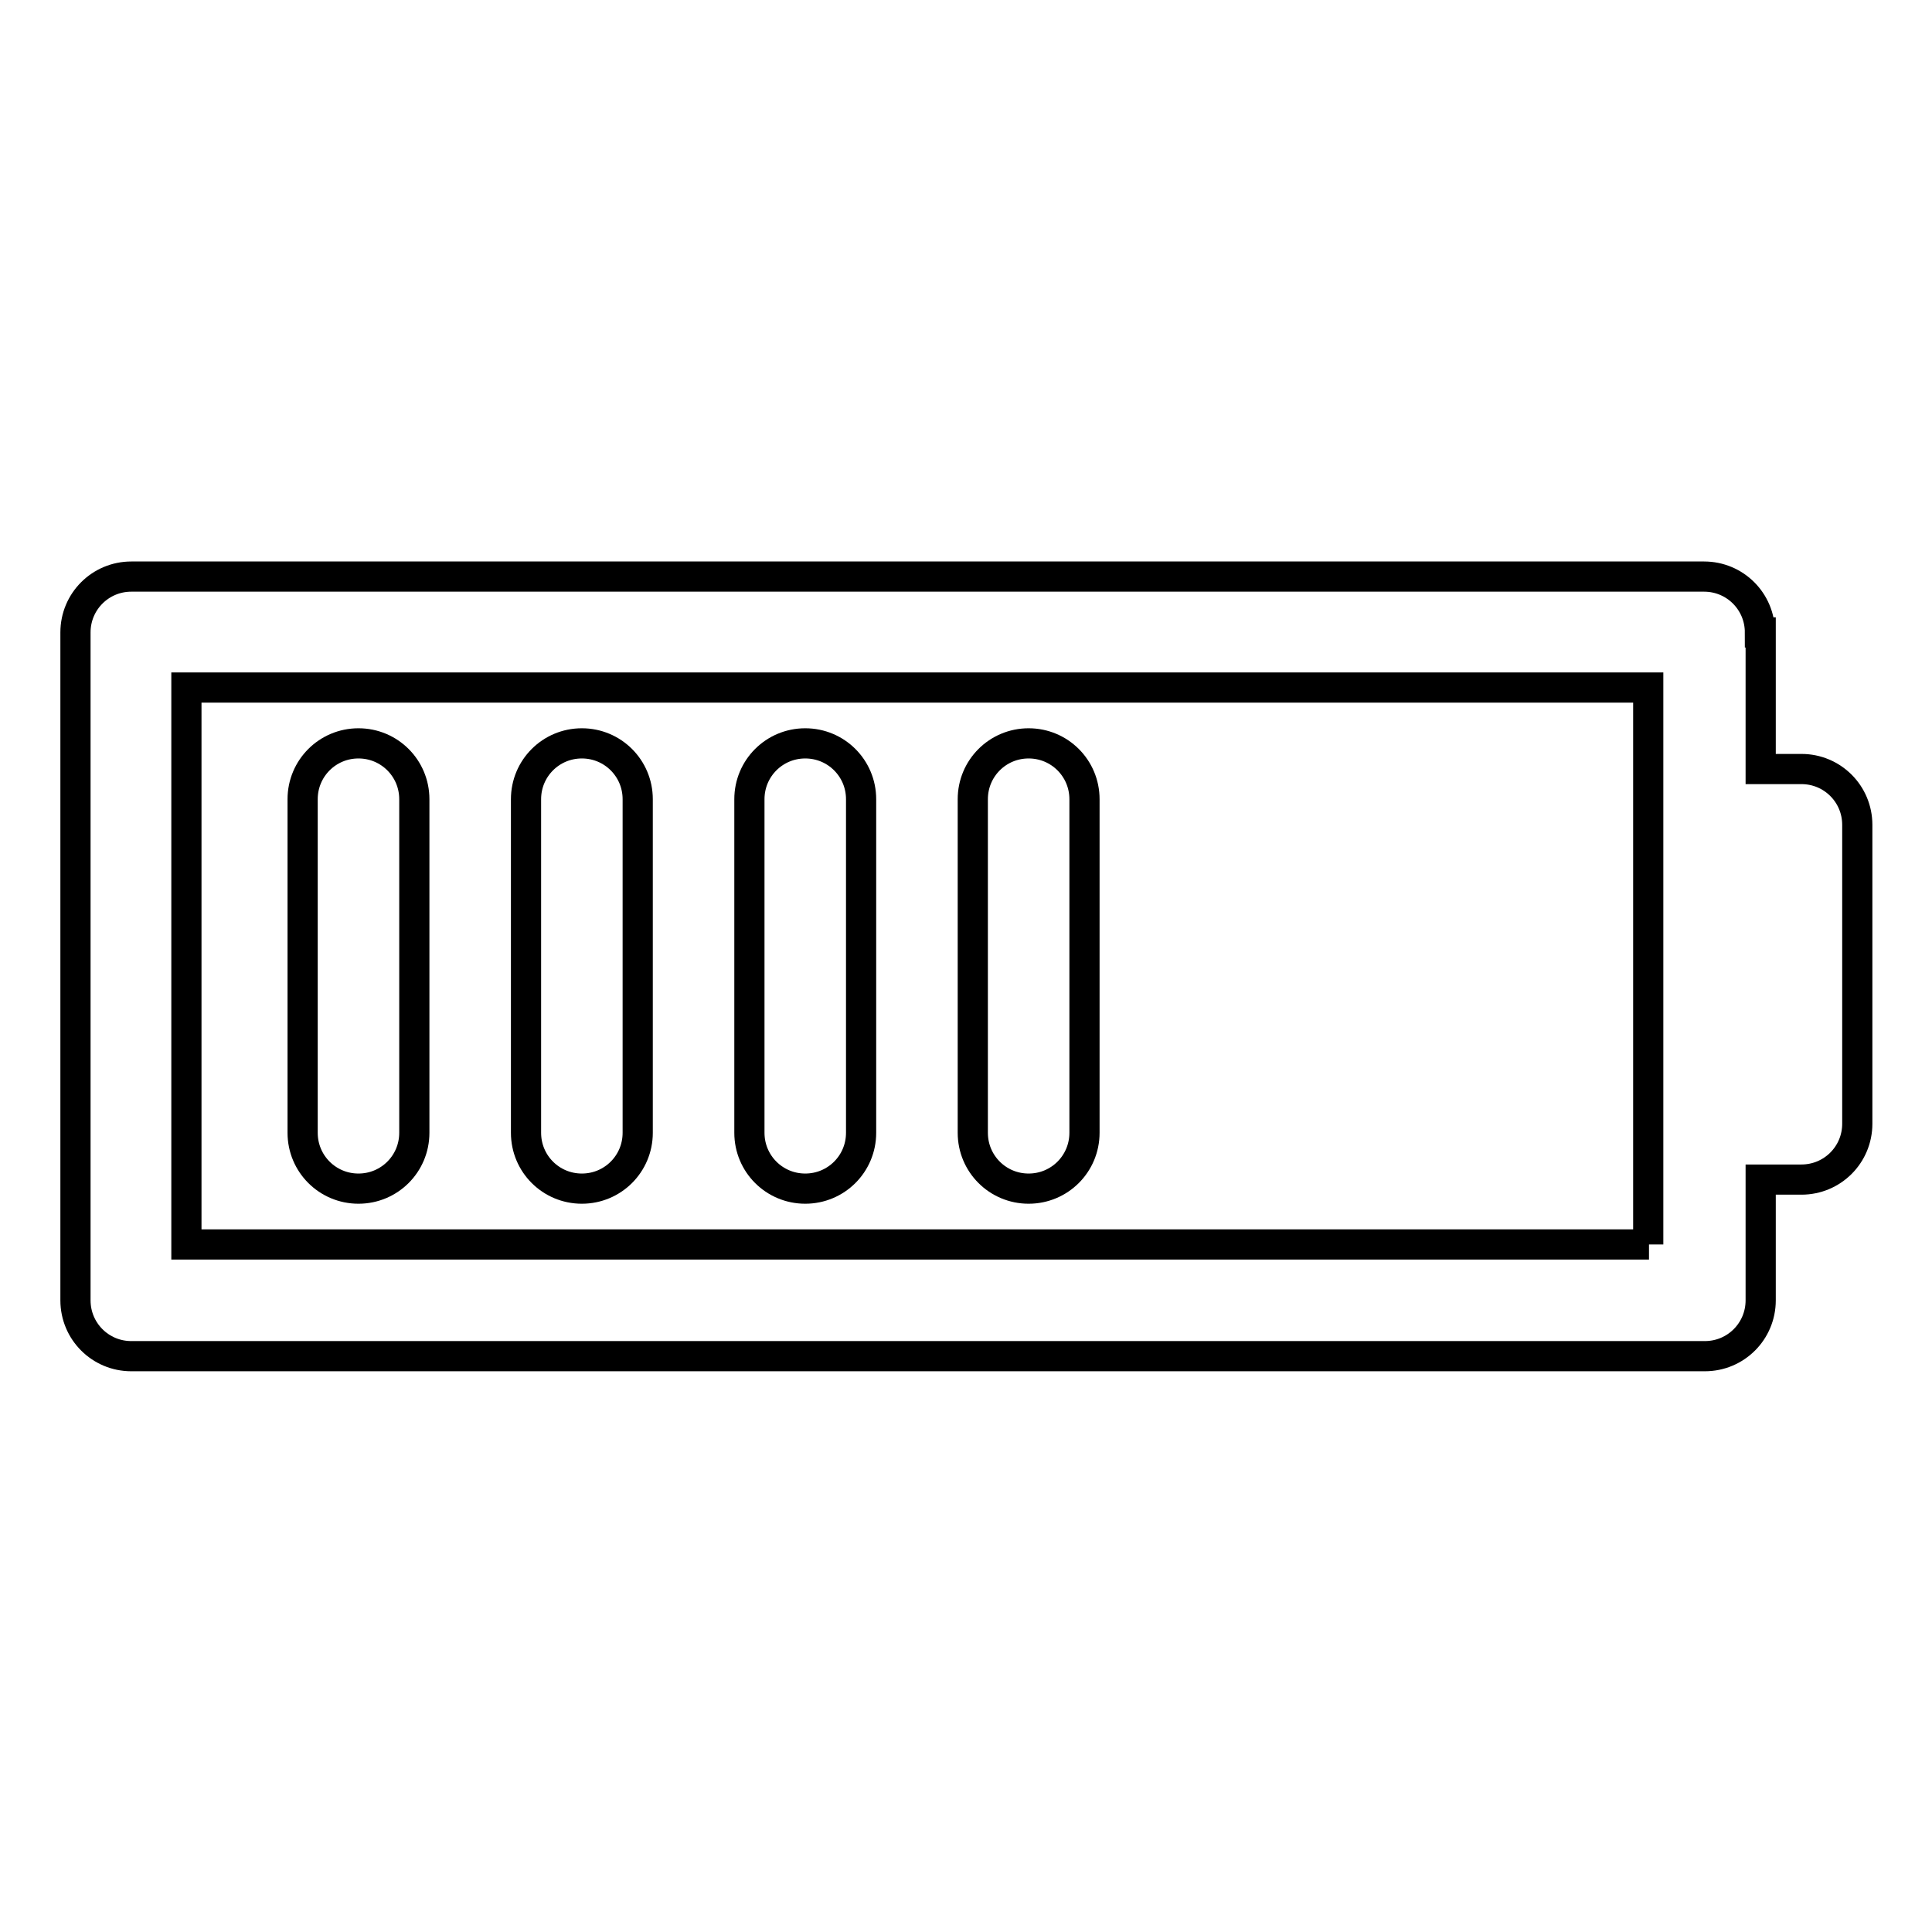 <?xml version="1.0" encoding="utf-8"?>
<!-- Svg Vector Icons : http://www.onlinewebfonts.com/icon -->
<!DOCTYPE svg PUBLIC "-//W3C//DTD SVG 1.1//EN" "http://www.w3.org/Graphics/SVG/1.1/DTD/svg11.dtd">
<svg version="1.1" xmlns="http://www.w3.org/2000/svg" xmlns:xlink="http://www.w3.org/1999/xlink" x="0px" y="0px" viewBox="0 0 256 256" enable-background="new 0 0 256 256" xml:space="preserve">
<g> <path stroke-width="4" fill-opacity="0" stroke="#000000"  d="M233.2,83.8c0-4.1-3.3-7.4-7.4-7.4H17.4c-4.1,0-7.4,3.3-7.4,7.4l0,0v88.5c0,4.1,3.3,7.4,7.4,7.4h208.5 c4.1,0,7.4-3.3,7.4-7.4v-16h5.4c4.1,0,7.4-3.3,7.4-7.4v-39.6c0-4.1-3.3-7.4-7.4-7.4h-5.4V83.8L233.2,83.8z M218.5,164.9H24.7V91.1 h193.7V164.9L218.5,164.9z"/> <path stroke-width="4" fill-opacity="0" stroke="#000000"  d="M47.5,157.5c4.1,0,7.4-3.3,7.4-7.4v-44.2c0-4.1-3.3-7.4-7.4-7.4c-4.1,0-7.4,3.3-7.4,7.4c0,0,0,0,0,0v44.2 C40.1,154.2,43.4,157.5,47.5,157.5z M77.1,157.5c4.1,0,7.4-3.3,7.4-7.4v-44.2c0-4.1-3.3-7.4-7.4-7.4c-4.1,0-7.4,3.3-7.4,7.4 c0,0,0,0,0,0v44.2C69.7,154.2,73,157.5,77.1,157.5z M106.7,157.5c4.1,0,7.4-3.3,7.4-7.4v-44.2c0-4.1-3.3-7.4-7.4-7.4 c-4.1,0-7.4,3.3-7.4,7.4c0,0,0,0,0,0v44.2C99.3,154.2,102.6,157.5,106.7,157.5z M136.3,157.5c4.1,0,7.4-3.3,7.4-7.4v-44.2 c0-4.1-3.3-7.4-7.4-7.4c-4.1,0-7.4,3.3-7.4,7.4v44.2C128.9,154.2,132.2,157.5,136.3,157.5L136.3,157.5z"/></g>
</svg>